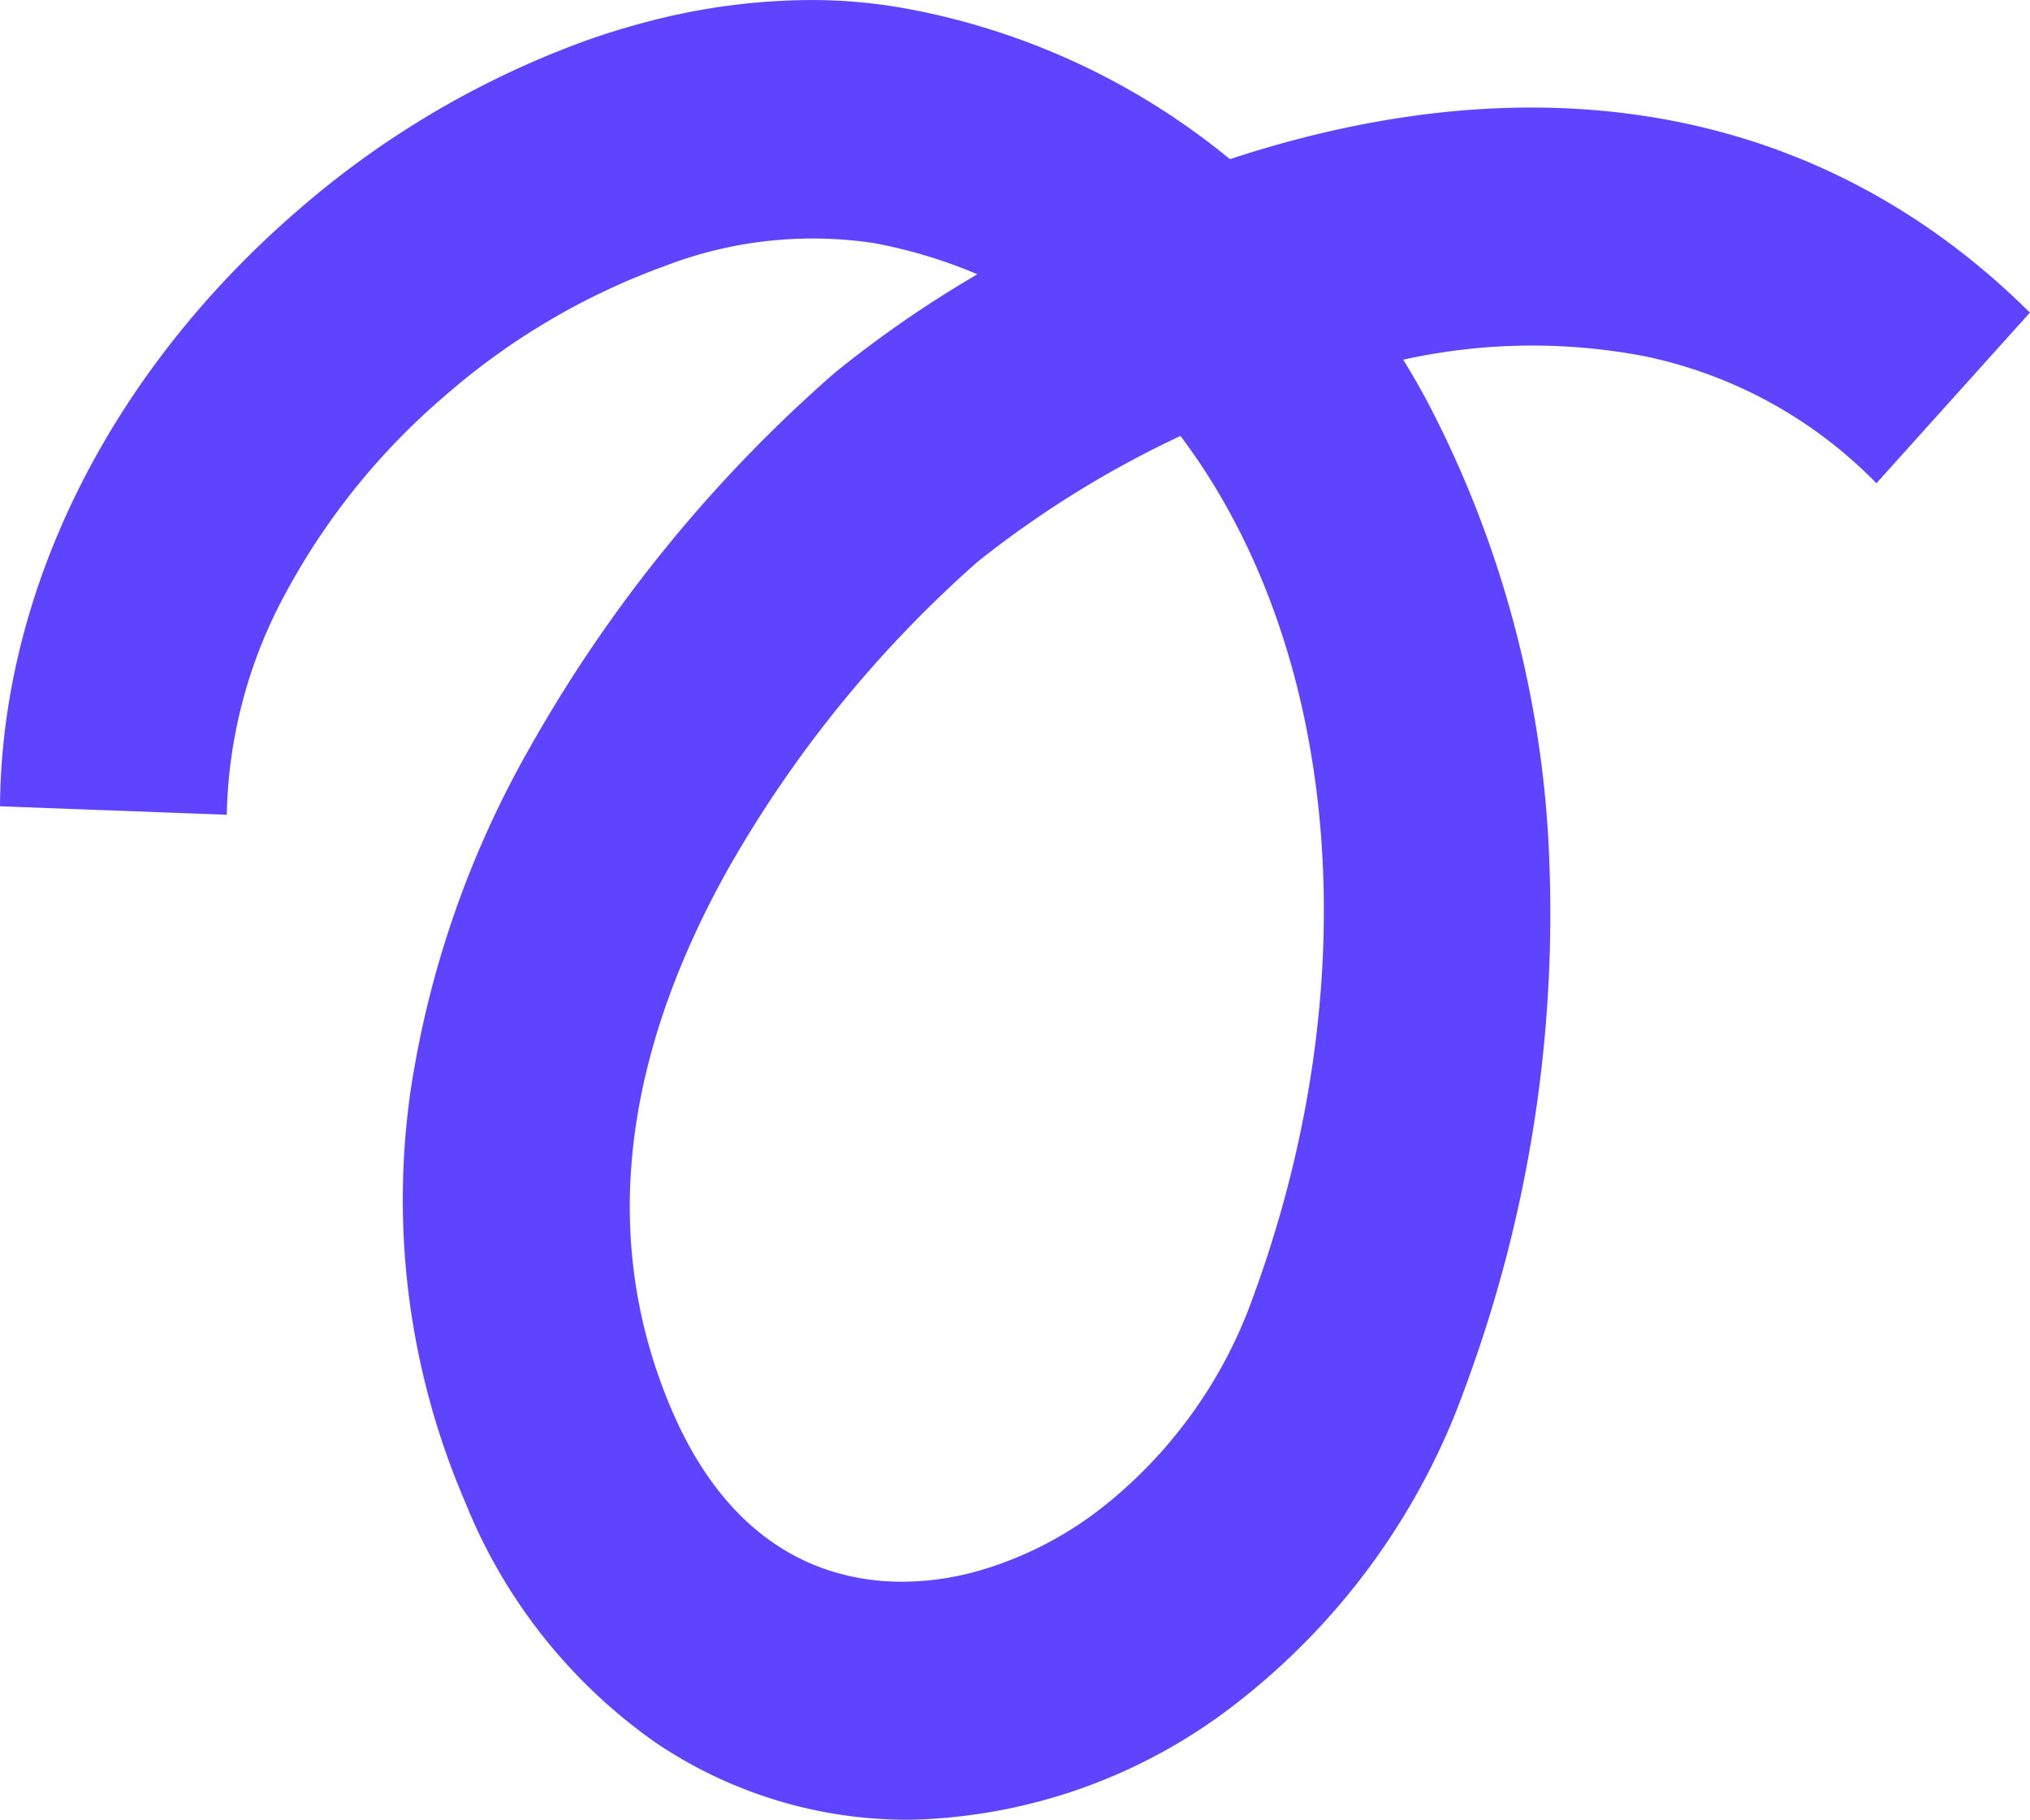 <svg xmlns="http://www.w3.org/2000/svg" width="126.129" height="113.047" viewBox="0 0 126.129 113.047">
  <path id="Path_228" data-name="Path 228" d="M39.922-2160.742q-1.693.454-3.393,1.05h0a56.753,56.753,0,0,0-18.1,10.655h0C6.818-2138.975.1-2125.506,0-2112.083H0l14.091.526a29.984,29.984,0,0,1,3.71-13.864h0a42.824,42.824,0,0,1,9.781-12.107h0a43.184,43.184,0,0,1,13.75-8.127h0a25.56,25.56,0,0,1,12.971-1.414h0a30.788,30.788,0,0,1,6.424,1.937h0a70.255,70.255,0,0,0-8.863,6.121h0a88.623,88.623,0,0,0-18.933,23.263h0a61.576,61.576,0,0,0-7.412,21.283h0a47.478,47.478,0,0,0,3.4,25.647h0a33.441,33.441,0,0,0,11.725,14.838h0a27.908,27.908,0,0,0,15.929,4.855h0a34.142,34.142,0,0,0,20.359-7.321h0a43.2,43.2,0,0,0,14.109-19.549h0a84.647,84.647,0,0,0,5.228-32.567h0a66.567,66.567,0,0,0-7.72-28.916h0q-.657-1.2-1.363-2.349h0a37.143,37.143,0,0,1,15-.214h0a28.092,28.092,0,0,1,14.4,7.891h0l9.537-10.6c-11.283-11.21-26.223-15.129-43.205-11.333h0c-2.211.494-4.385,1.1-6.5,1.8h0a44.259,44.259,0,0,0-20.015-9.338h0a32.847,32.847,0,0,0-6.055-.548h0a40.411,40.411,0,0,0-10.43,1.429m1.824,86.17c-4.388-10.228-3.24-21.489,3.412-33.469h0a74.494,74.494,0,0,1,15.592-19.238h0a63.507,63.507,0,0,1,12.6-7.812h0a38.547,38.547,0,0,1,3.035,4.713h0c7.265,13.261,7.823,31.481,1.491,48.739h0a29.065,29.065,0,0,1-9.457,13.168h0a22.59,22.59,0,0,1-7.826,3.941h0a17.553,17.553,0,0,1-4.465.617h-.068c-4.461,0-10.54-1.861-14.315-10.66" transform="translate(0 2162.171)" fill="#5f44ff"/>
</svg>
